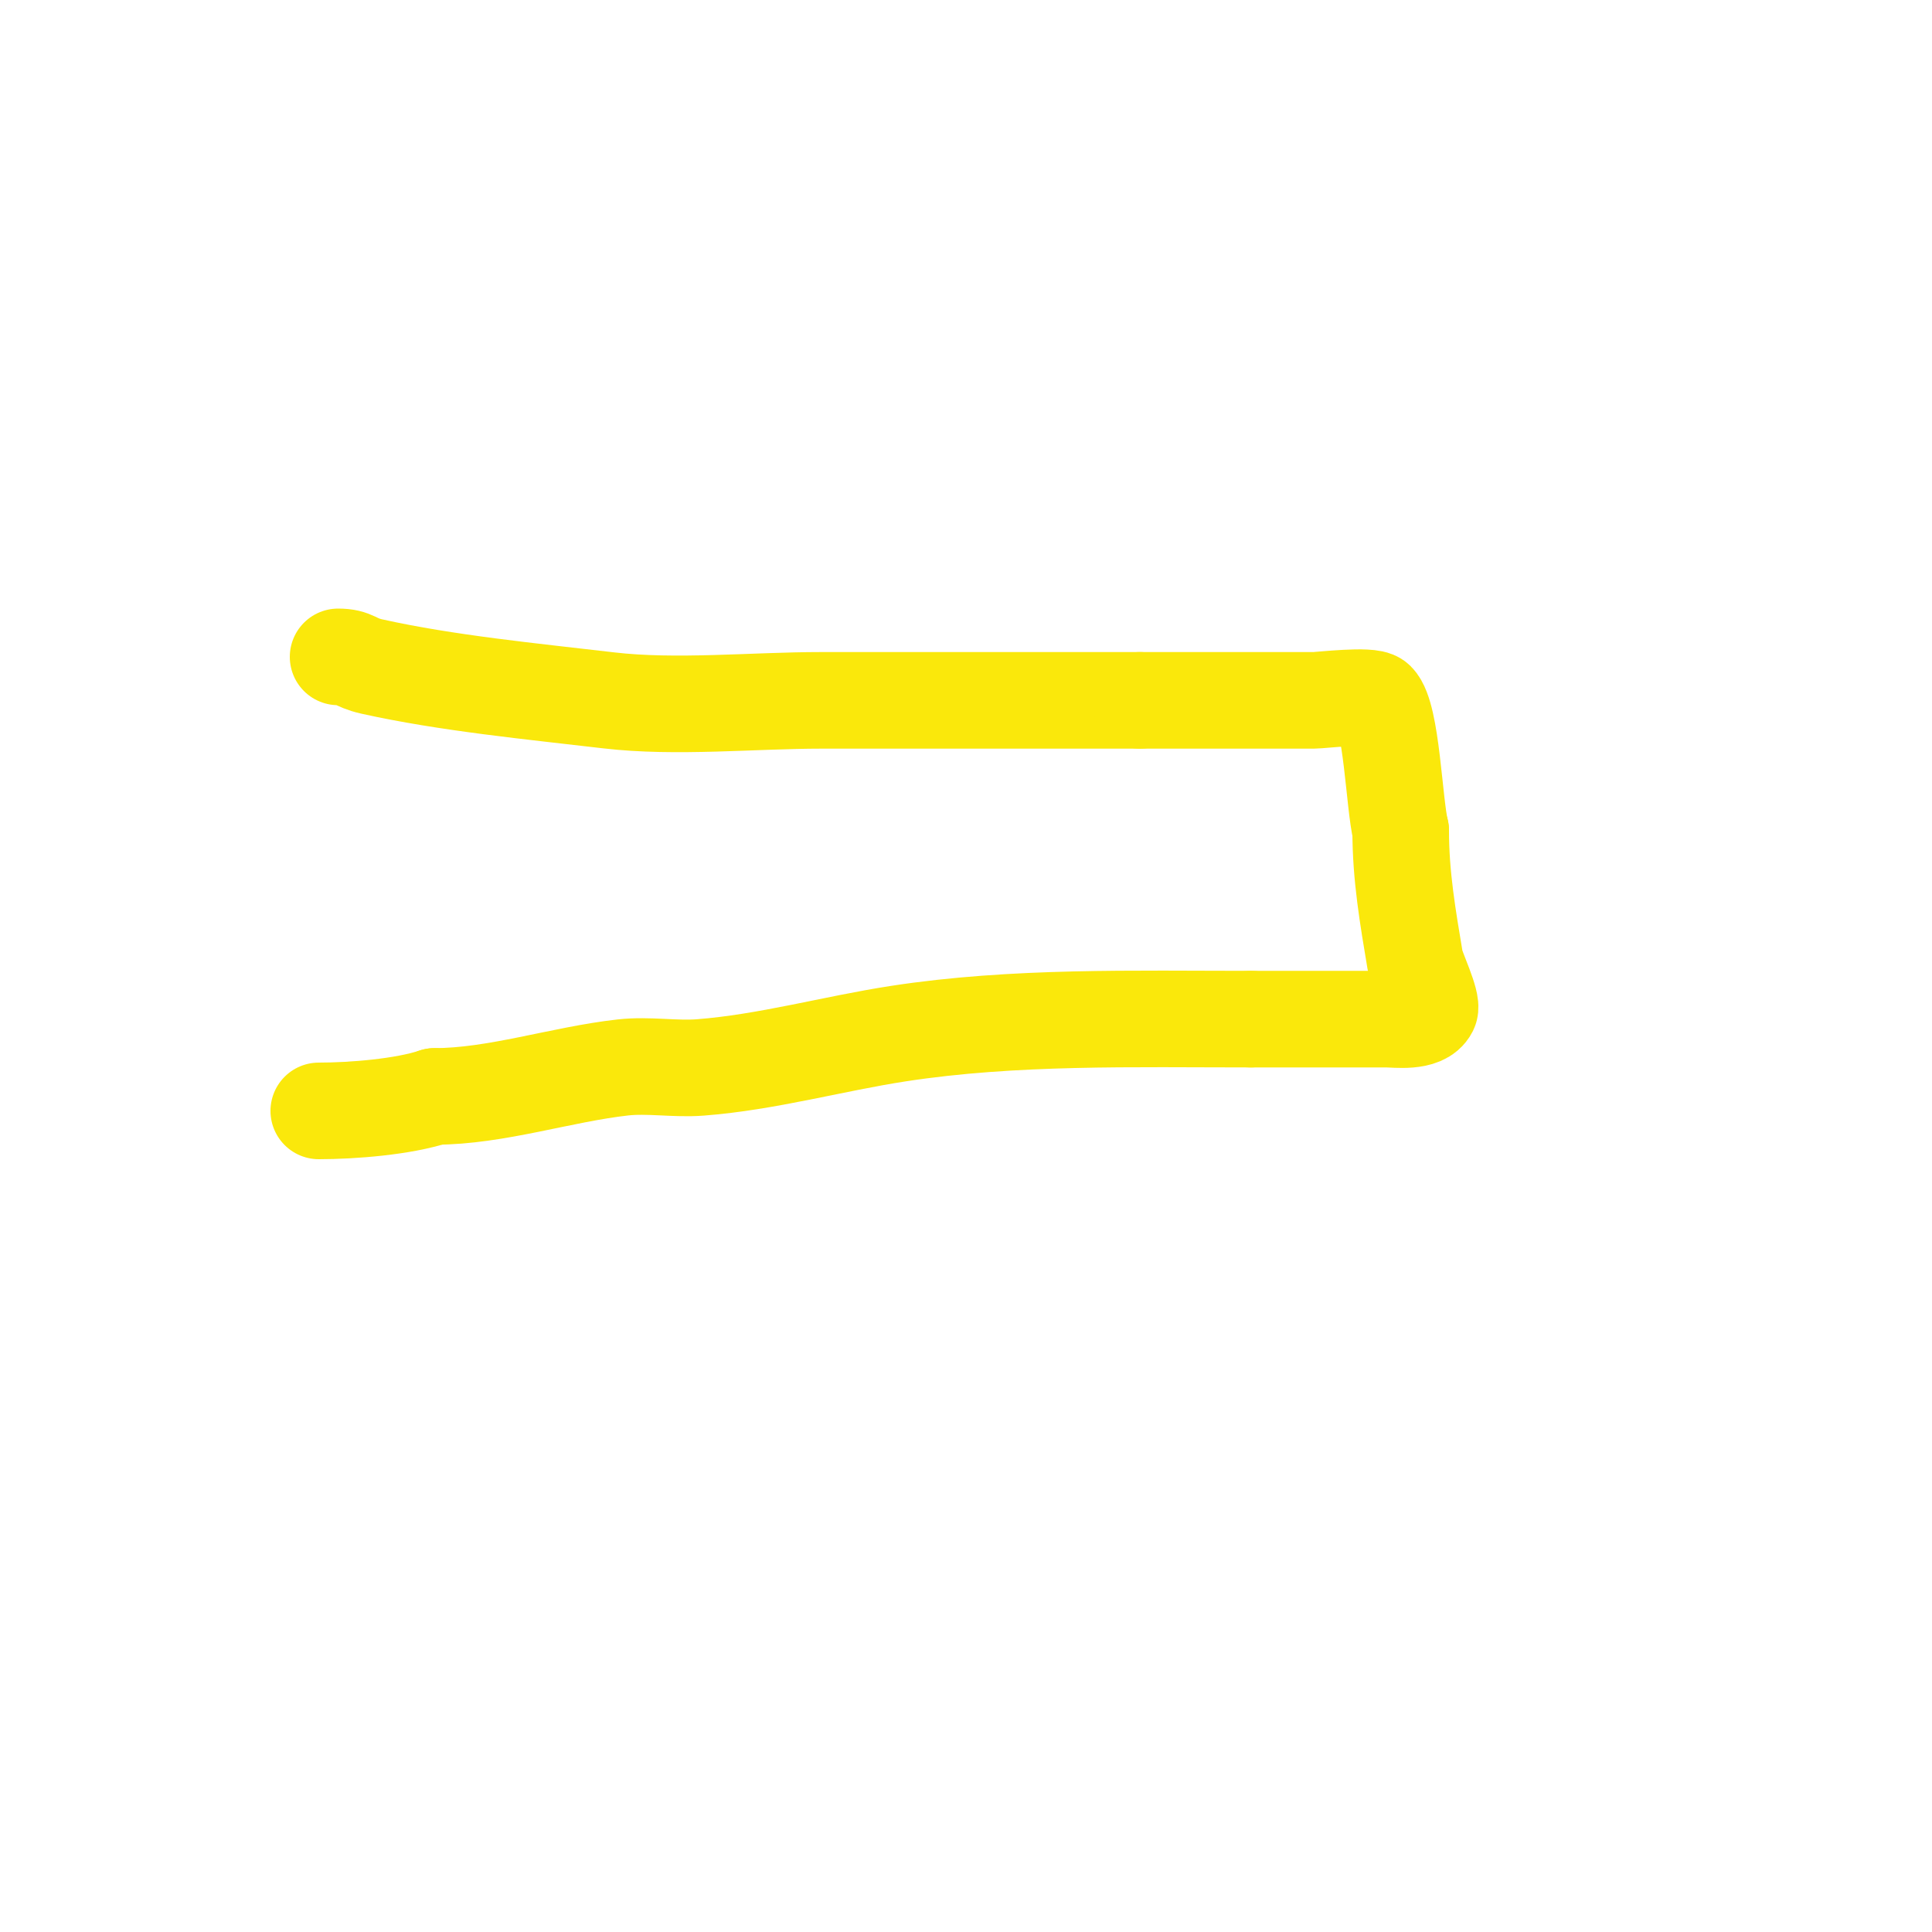 <svg viewBox='0 0 400 400' version='1.1' xmlns='http://www.w3.org/2000/svg' xmlns:xlink='http://www.w3.org/1999/xlink'><g fill='none' stroke='#fae80b' stroke-width='20' stroke-linecap='round' stroke-linejoin='round'><path d='M70,136c3.418,0 3.231,1.162 7,2c15.568,3.46 33.074,5.126 49,7c13.928,1.639 30.022,0 44,0c22,0 44,0 66,0'/><path d='M236,145c12,0 24,0 36,0c1.361,0 11.749,-1.251 13,0c3.139,3.139 3.631,21.524 5,27'/><path d='M290,172c0,9.42 1.463,17.777 3,27c0.252,1.509 3.678,8.644 3,10c-1.4,2.801 -6.964,2 -9,2c-9.333,0 -18.667,0 -28,0'/><path d='M259,211c-24.18,0 -49.119,-0.674 -73,3c-13.531,2.082 -27.195,5.938 -41,7c-5.282,0.406 -10.736,-0.585 -16,0c-12.726,1.414 -26.285,6 -39,6'/><path d='M90,227c-6.517,2.172 -17.085,3 -24,3'/></g>
</svg>